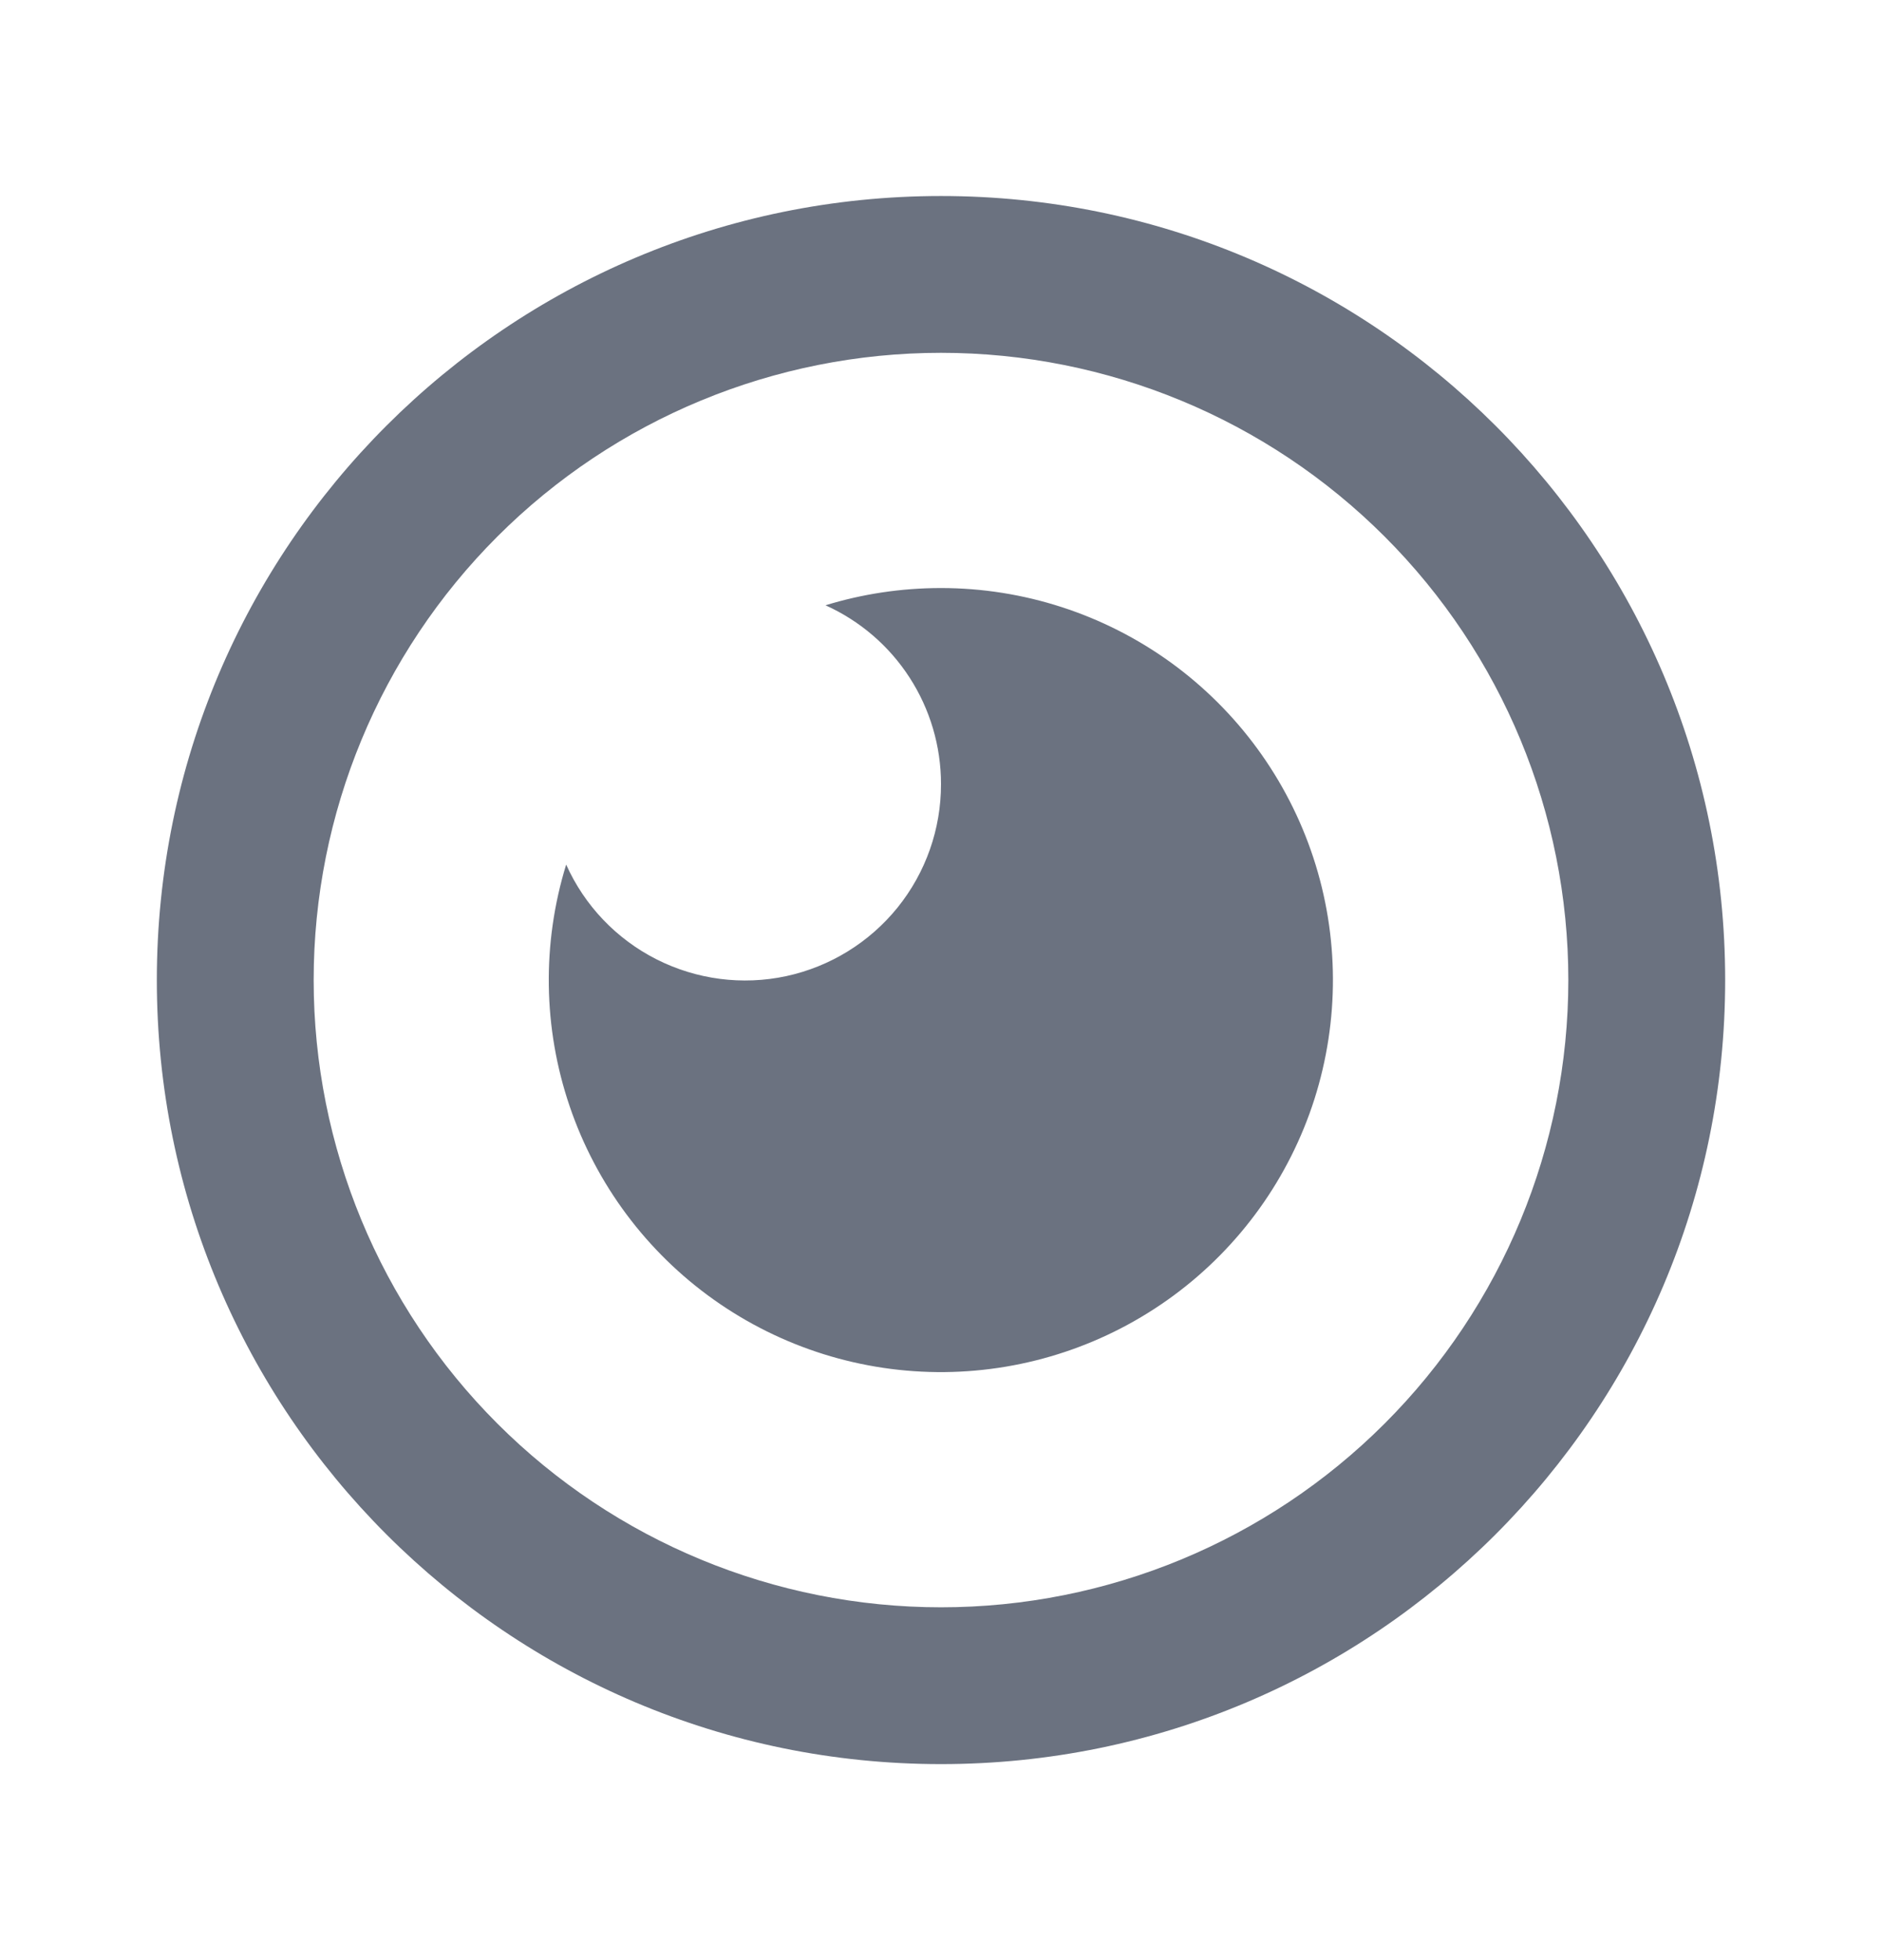 <svg xmlns="http://www.w3.org/2000/svg" width="24" height="25" viewBox="0 0 24 25" fill="none">
  <path d="M12 2.5C17.523 2.5 22 6.977 22 12.5C22 18.023 17.523 22.5 12 22.5C6.477 22.5 2 18.023 2 12.5C2 6.977 6.477 2.5 12 2.5ZM12 4.5C9.878 4.5 7.843 5.343 6.343 6.843C4.843 8.343 4 10.378 4 12.5C4 14.622 4.843 16.657 6.343 18.157C7.843 19.657 9.878 20.5 12 20.5C14.122 20.5 16.157 19.657 17.657 18.157C19.157 16.657 20 14.622 20 12.5C20 10.378 19.157 8.343 17.657 6.843C16.157 5.343 14.122 4.5 12 4.5ZM12 7.5C13.053 7.5 14.078 7.833 14.931 8.45C15.783 9.068 16.419 9.938 16.748 10.938C17.077 11.938 17.081 13.016 16.762 14.019C16.442 15.022 15.814 15.898 14.967 16.523C14.12 17.148 13.097 17.49 12.045 17.5C10.992 17.51 9.963 17.187 9.105 16.578C8.246 15.969 7.602 15.104 7.264 14.108C6.925 13.111 6.91 12.033 7.22 11.027C7.454 11.55 7.86 11.976 8.371 12.235C8.882 12.494 9.466 12.57 10.026 12.45C10.586 12.329 11.087 12.02 11.447 11.574C11.806 11.128 12.001 10.573 12 10C12 9.518 11.861 9.047 11.6 8.643C11.339 8.238 10.966 7.918 10.527 7.72C10.993 7.577 11.487 7.5 12 7.5Z" fill="#6B7280"/>
</svg>